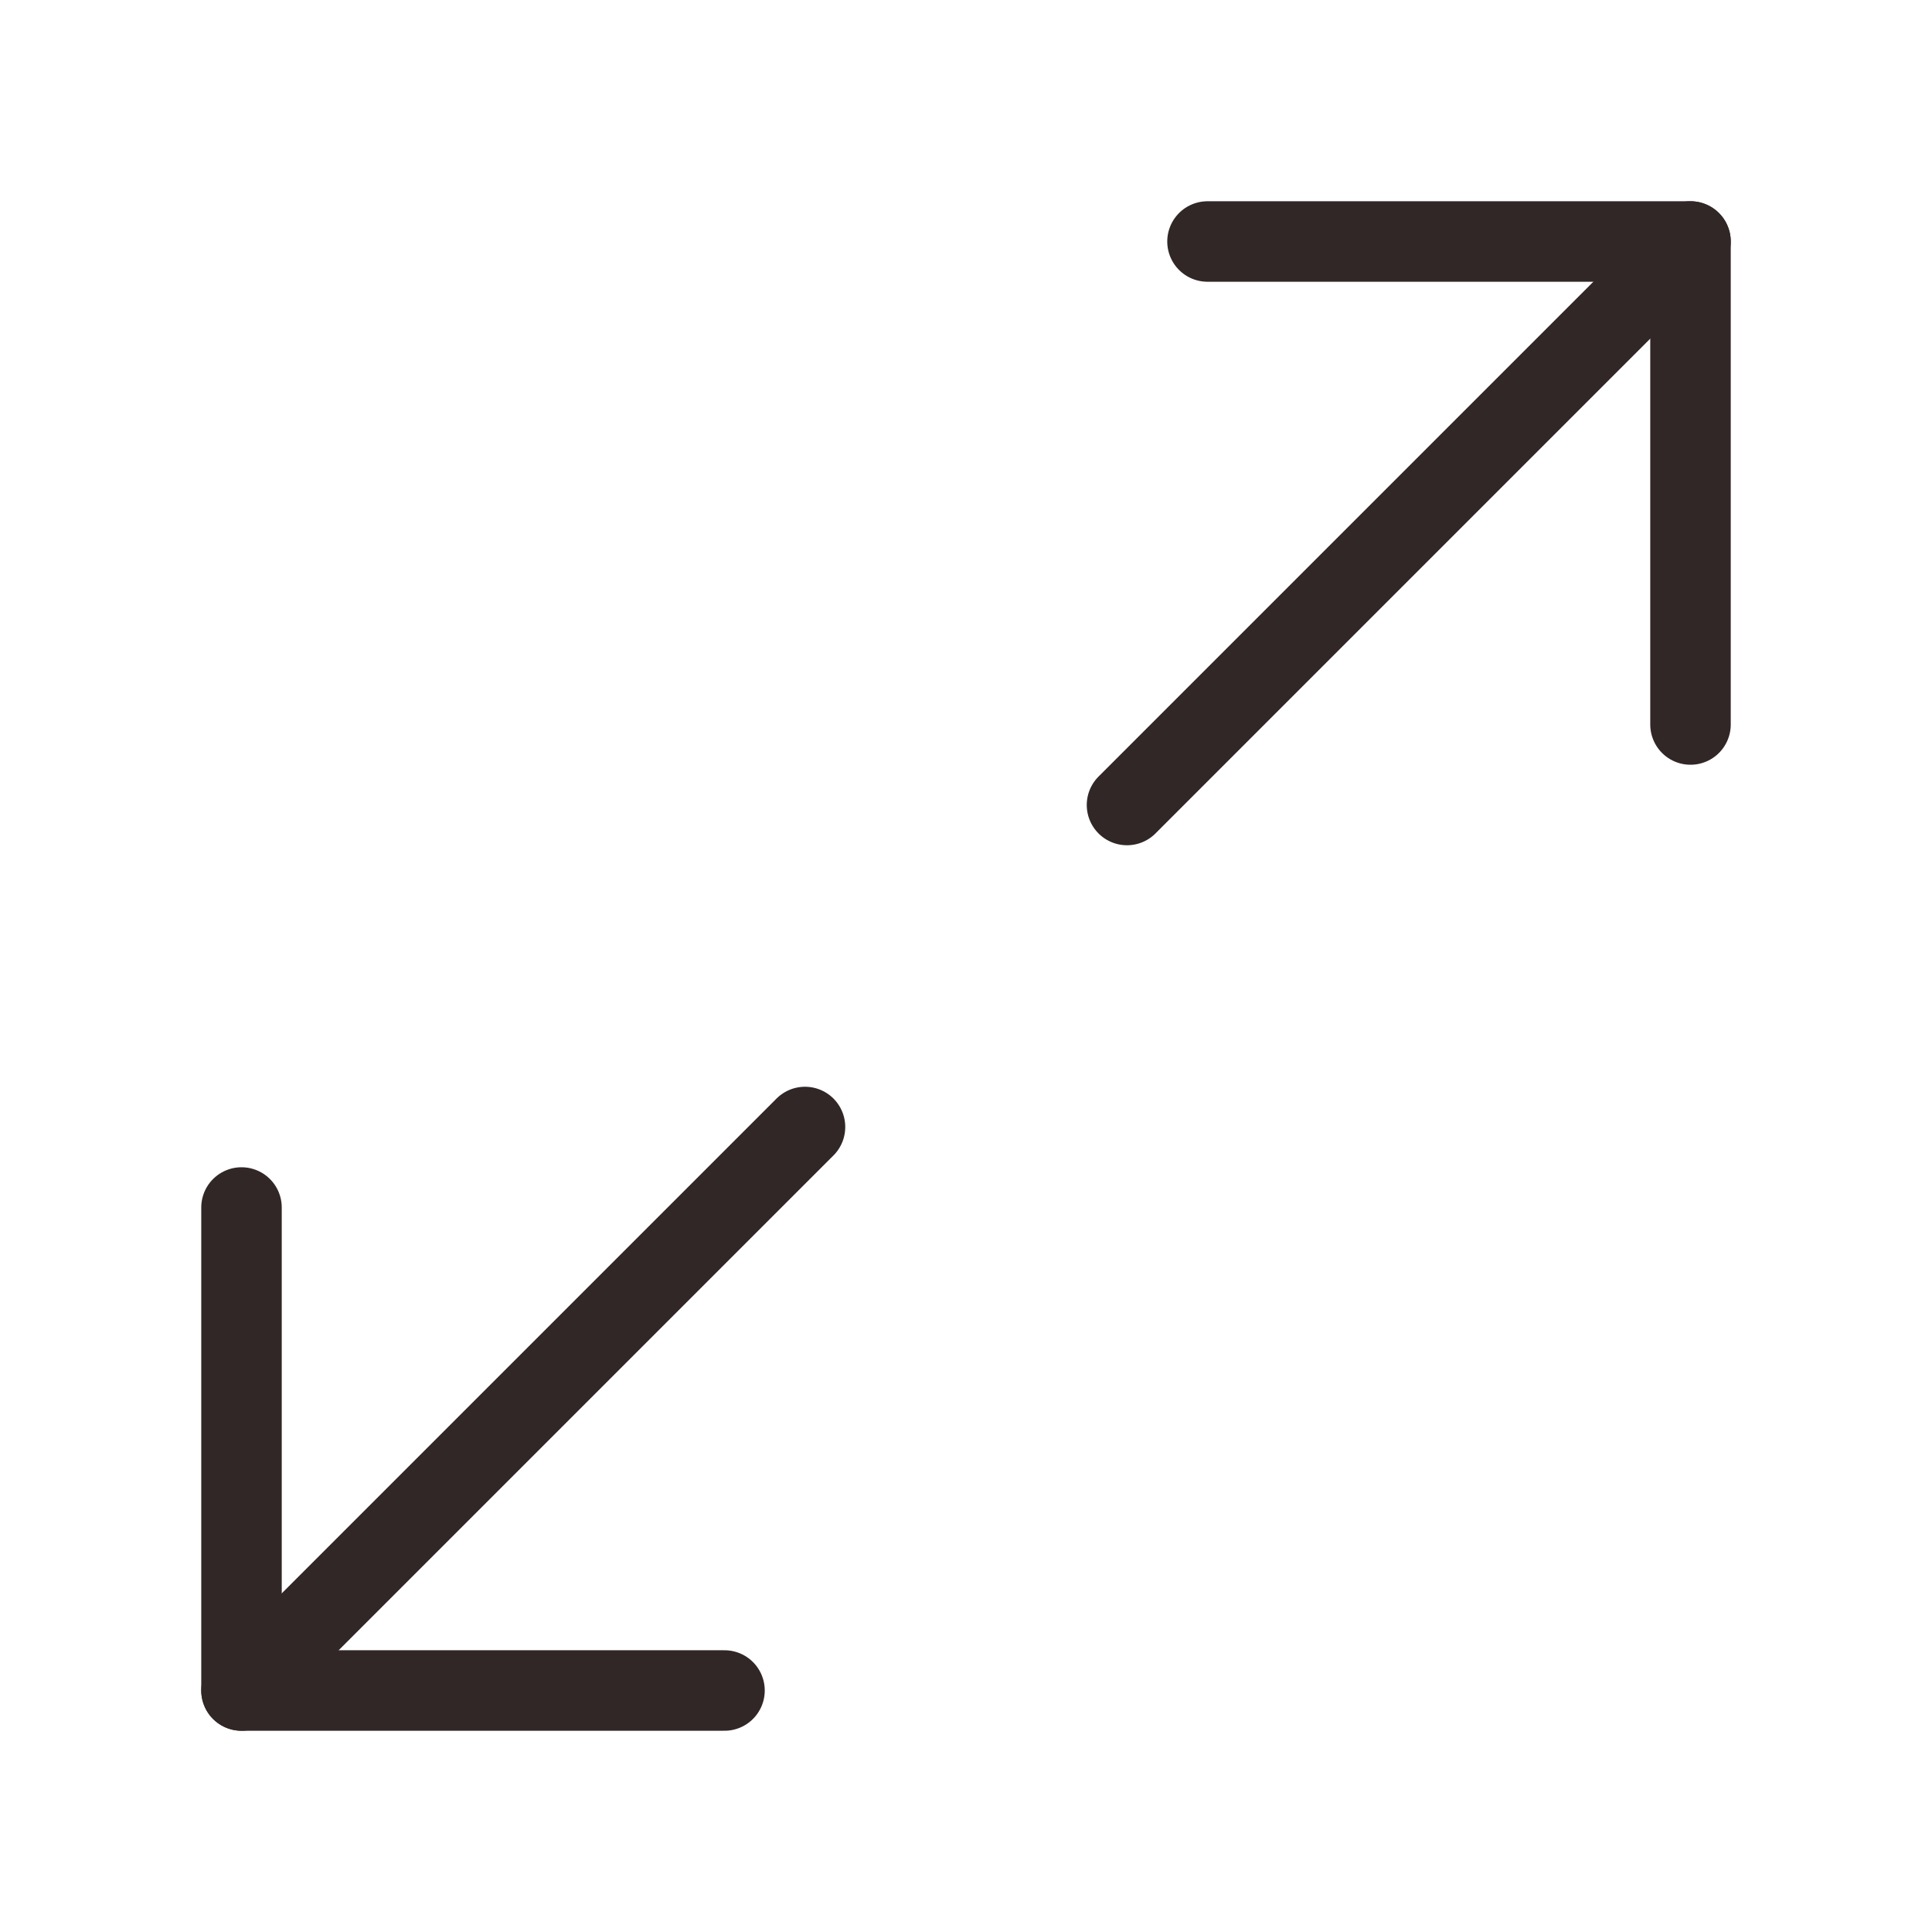 <svg width="24" height="24" viewBox="0 0 24 24" fill="none" xmlns="http://www.w3.org/2000/svg">
<path d="M9 21H3V15" stroke="#312727" stroke-linecap="round" stroke-linejoin="round"/>
<path d="M3 21L10 14" stroke="#312727" stroke-linecap="round" stroke-linejoin="round"/>
<path d="M15 3H21V9" stroke="#312727" stroke-linecap="round" stroke-linejoin="round"/>
<path d="M21 3L14 10" stroke="#312727" stroke-linecap="round" stroke-linejoin="round"/>
</svg>
